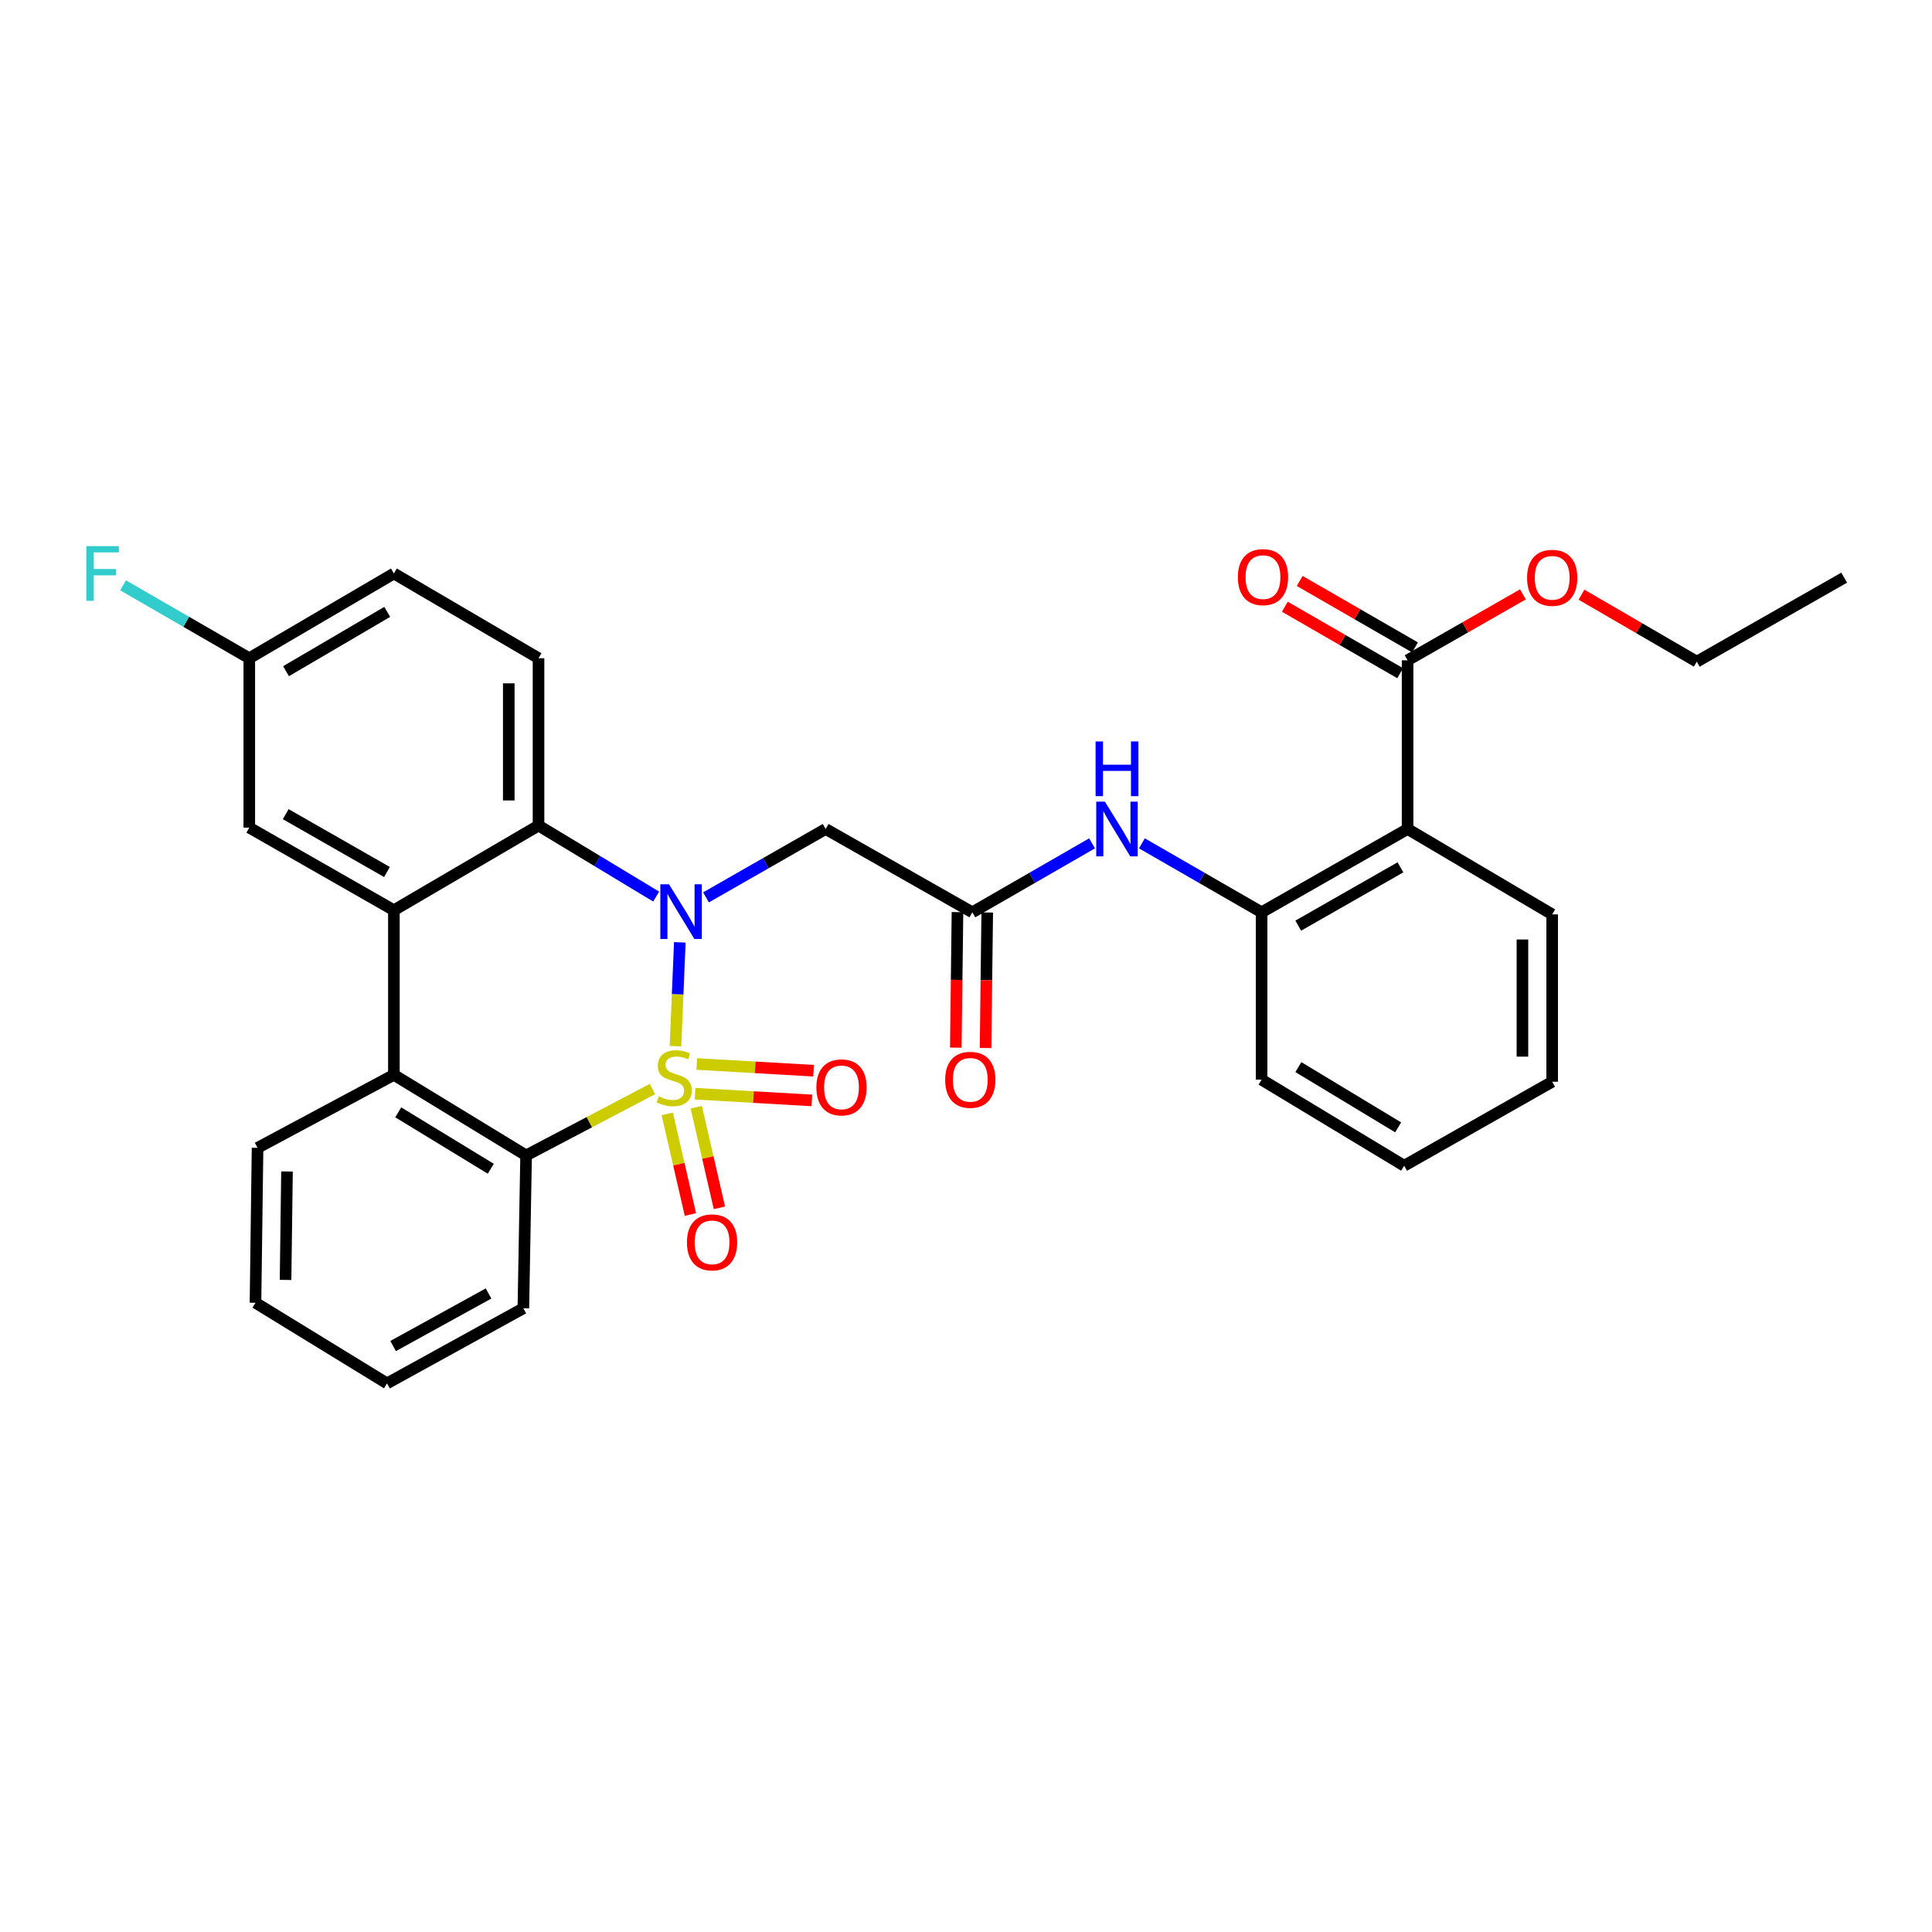 <?xml version='1.0' encoding='iso-8859-1'?>
<svg version='1.1' baseProfile='full'
              xmlns='http://www.w3.org/2000/svg'
                      xmlns:rdkit='http://www.rdkit.org/xml'
                      xmlns:xlink='http://www.w3.org/1999/xlink'
                  xml:space='preserve'
width='1000px' height='1000px' viewBox='0 0 1000 1000'>
<!-- END OF HEADER -->
<rect style='opacity:1.0;fill:#FFFFFF;stroke:none' width='1000' height='1000' x='0' y='0'> </rect>
<path class='bond-0' d='M 349.63,541.495 L 350.748,514.626' style='fill:none;fill-rule:evenodd;stroke:#CCCC00;stroke-width:6px;stroke-linecap:butt;stroke-linejoin:miter;stroke-opacity:1' />
<path class='bond-0' d='M 350.748,514.626 L 351.867,487.757' style='fill:none;fill-rule:evenodd;stroke:#0000FF;stroke-width:6px;stroke-linecap:butt;stroke-linejoin:miter;stroke-opacity:1' />
<path class='bond-1' d='M 337.708,563.674 L 305.009,580.859' style='fill:none;fill-rule:evenodd;stroke:#CCCC00;stroke-width:6px;stroke-linecap:butt;stroke-linejoin:miter;stroke-opacity:1' />
<path class='bond-1' d='M 305.009,580.859 L 272.311,598.045' style='fill:none;fill-rule:evenodd;stroke:#000000;stroke-width:6px;stroke-linecap:butt;stroke-linejoin:miter;stroke-opacity:1' />
<path class='bond-9' d='M 359.759,566.1 L 389.992,567.839' style='fill:none;fill-rule:evenodd;stroke:#CCCC00;stroke-width:6px;stroke-linecap:butt;stroke-linejoin:miter;stroke-opacity:1' />
<path class='bond-9' d='M 389.992,567.839 L 420.226,569.578' style='fill:none;fill-rule:evenodd;stroke:#FF0000;stroke-width:6px;stroke-linecap:butt;stroke-linejoin:miter;stroke-opacity:1' />
<path class='bond-9' d='M 360.643,550.722 L 390.876,552.461' style='fill:none;fill-rule:evenodd;stroke:#CCCC00;stroke-width:6px;stroke-linecap:butt;stroke-linejoin:miter;stroke-opacity:1' />
<path class='bond-9' d='M 390.876,552.461 L 421.11,554.199' style='fill:none;fill-rule:evenodd;stroke:#FF0000;stroke-width:6px;stroke-linecap:butt;stroke-linejoin:miter;stroke-opacity:1' />
<path class='bond-10' d='M 345.374,576.557 L 351.364,602.59' style='fill:none;fill-rule:evenodd;stroke:#CCCC00;stroke-width:6px;stroke-linecap:butt;stroke-linejoin:miter;stroke-opacity:1' />
<path class='bond-10' d='M 351.364,602.59 L 357.354,628.623' style='fill:none;fill-rule:evenodd;stroke:#FF0000;stroke-width:6px;stroke-linecap:butt;stroke-linejoin:miter;stroke-opacity:1' />
<path class='bond-10' d='M 360.385,573.103 L 366.375,599.136' style='fill:none;fill-rule:evenodd;stroke:#CCCC00;stroke-width:6px;stroke-linecap:butt;stroke-linejoin:miter;stroke-opacity:1' />
<path class='bond-10' d='M 366.375,599.136 L 372.366,625.168' style='fill:none;fill-rule:evenodd;stroke:#FF0000;stroke-width:6px;stroke-linecap:butt;stroke-linejoin:miter;stroke-opacity:1' />
<path class='bond-2' d='M 339.634,464.07 L 309.186,445.687' style='fill:none;fill-rule:evenodd;stroke:#0000FF;stroke-width:6px;stroke-linecap:butt;stroke-linejoin:miter;stroke-opacity:1' />
<path class='bond-2' d='M 309.186,445.687 L 278.737,427.304' style='fill:none;fill-rule:evenodd;stroke:#000000;stroke-width:6px;stroke-linecap:butt;stroke-linejoin:miter;stroke-opacity:1' />
<path class='bond-5' d='M 365.424,464.484 L 396.39,446.784' style='fill:none;fill-rule:evenodd;stroke:#0000FF;stroke-width:6px;stroke-linecap:butt;stroke-linejoin:miter;stroke-opacity:1' />
<path class='bond-5' d='M 396.39,446.784 L 427.357,429.084' style='fill:none;fill-rule:evenodd;stroke:#000000;stroke-width:6px;stroke-linecap:butt;stroke-linejoin:miter;stroke-opacity:1' />
<path class='bond-4' d='M 272.311,598.045 L 203.876,556.335' style='fill:none;fill-rule:evenodd;stroke:#000000;stroke-width:6px;stroke-linecap:butt;stroke-linejoin:miter;stroke-opacity:1' />
<path class='bond-4' d='M 254.029,604.941 L 206.124,575.745' style='fill:none;fill-rule:evenodd;stroke:#000000;stroke-width:6px;stroke-linecap:butt;stroke-linejoin:miter;stroke-opacity:1' />
<path class='bond-21' d='M 272.311,598.045 L 270.89,677.159' style='fill:none;fill-rule:evenodd;stroke:#000000;stroke-width:6px;stroke-linecap:butt;stroke-linejoin:miter;stroke-opacity:1' />
<path class='bond-13' d='M 278.737,427.304 L 278.737,340.702' style='fill:none;fill-rule:evenodd;stroke:#000000;stroke-width:6px;stroke-linecap:butt;stroke-linejoin:miter;stroke-opacity:1' />
<path class='bond-13' d='M 263.334,414.314 L 263.334,353.692' style='fill:none;fill-rule:evenodd;stroke:#000000;stroke-width:6px;stroke-linecap:butt;stroke-linejoin:miter;stroke-opacity:1' />
<path class='bond-31' d='M 278.737,427.304 L 203.876,471.136' style='fill:none;fill-rule:evenodd;stroke:#000000;stroke-width:6px;stroke-linecap:butt;stroke-linejoin:miter;stroke-opacity:1' />
<path class='bond-3' d='M 203.876,471.136 L 203.876,556.335' style='fill:none;fill-rule:evenodd;stroke:#000000;stroke-width:6px;stroke-linecap:butt;stroke-linejoin:miter;stroke-opacity:1' />
<path class='bond-14' d='M 203.876,471.136 L 129.031,428.374' style='fill:none;fill-rule:evenodd;stroke:#000000;stroke-width:6px;stroke-linecap:butt;stroke-linejoin:miter;stroke-opacity:1' />
<path class='bond-14' d='M 200.291,451.347 L 147.899,421.414' style='fill:none;fill-rule:evenodd;stroke:#000000;stroke-width:6px;stroke-linecap:butt;stroke-linejoin:miter;stroke-opacity:1' />
<path class='bond-23' d='M 203.876,556.335 L 133.31,594.125' style='fill:none;fill-rule:evenodd;stroke:#000000;stroke-width:6px;stroke-linecap:butt;stroke-linejoin:miter;stroke-opacity:1' />
<path class='bond-7' d='M 427.357,429.084 L 503.288,472.206' style='fill:none;fill-rule:evenodd;stroke:#000000;stroke-width:6px;stroke-linecap:butt;stroke-linejoin:miter;stroke-opacity:1' />
<path class='bond-6' d='M 728.566,429.084 L 653.002,472.206' style='fill:none;fill-rule:evenodd;stroke:#000000;stroke-width:6px;stroke-linecap:butt;stroke-linejoin:miter;stroke-opacity:1' />
<path class='bond-6' d='M 724.866,448.931 L 671.972,479.116' style='fill:none;fill-rule:evenodd;stroke:#000000;stroke-width:6px;stroke-linecap:butt;stroke-linejoin:miter;stroke-opacity:1' />
<path class='bond-11' d='M 728.566,429.084 L 728.566,341.771' style='fill:none;fill-rule:evenodd;stroke:#000000;stroke-width:6px;stroke-linecap:butt;stroke-linejoin:miter;stroke-opacity:1' />
<path class='bond-22' d='M 728.566,429.084 L 803.41,473.284' style='fill:none;fill-rule:evenodd;stroke:#000000;stroke-width:6px;stroke-linecap:butt;stroke-linejoin:miter;stroke-opacity:1' />
<path class='bond-12' d='M 503.288,472.206 L 534.269,454.36' style='fill:none;fill-rule:evenodd;stroke:#000000;stroke-width:6px;stroke-linecap:butt;stroke-linejoin:miter;stroke-opacity:1' />
<path class='bond-12' d='M 534.269,454.36 L 565.25,436.515' style='fill:none;fill-rule:evenodd;stroke:#0000FF;stroke-width:6px;stroke-linecap:butt;stroke-linejoin:miter;stroke-opacity:1' />
<path class='bond-16' d='M 495.587,472.111 L 495.154,507.182' style='fill:none;fill-rule:evenodd;stroke:#000000;stroke-width:6px;stroke-linecap:butt;stroke-linejoin:miter;stroke-opacity:1' />
<path class='bond-16' d='M 495.154,507.182 L 494.721,542.253' style='fill:none;fill-rule:evenodd;stroke:#FF0000;stroke-width:6px;stroke-linecap:butt;stroke-linejoin:miter;stroke-opacity:1' />
<path class='bond-16' d='M 510.989,472.301 L 510.556,507.372' style='fill:none;fill-rule:evenodd;stroke:#000000;stroke-width:6px;stroke-linecap:butt;stroke-linejoin:miter;stroke-opacity:1' />
<path class='bond-16' d='M 510.556,507.372 L 510.123,542.443' style='fill:none;fill-rule:evenodd;stroke:#FF0000;stroke-width:6px;stroke-linecap:butt;stroke-linejoin:miter;stroke-opacity:1' />
<path class='bond-8' d='M 653.002,472.206 L 622.026,454.36' style='fill:none;fill-rule:evenodd;stroke:#000000;stroke-width:6px;stroke-linecap:butt;stroke-linejoin:miter;stroke-opacity:1' />
<path class='bond-8' d='M 622.026,454.36 L 591.049,436.515' style='fill:none;fill-rule:evenodd;stroke:#0000FF;stroke-width:6px;stroke-linecap:butt;stroke-linejoin:miter;stroke-opacity:1' />
<path class='bond-24' d='M 653.002,472.206 L 653.002,558.834' style='fill:none;fill-rule:evenodd;stroke:#000000;stroke-width:6px;stroke-linecap:butt;stroke-linejoin:miter;stroke-opacity:1' />
<path class='bond-15' d='M 732.412,335.098 L 702.569,317.898' style='fill:none;fill-rule:evenodd;stroke:#000000;stroke-width:6px;stroke-linecap:butt;stroke-linejoin:miter;stroke-opacity:1' />
<path class='bond-15' d='M 702.569,317.898 L 672.727,300.697' style='fill:none;fill-rule:evenodd;stroke:#FF0000;stroke-width:6px;stroke-linecap:butt;stroke-linejoin:miter;stroke-opacity:1' />
<path class='bond-15' d='M 724.72,348.444 L 694.877,331.243' style='fill:none;fill-rule:evenodd;stroke:#000000;stroke-width:6px;stroke-linecap:butt;stroke-linejoin:miter;stroke-opacity:1' />
<path class='bond-15' d='M 694.877,331.243 L 665.035,314.043' style='fill:none;fill-rule:evenodd;stroke:#FF0000;stroke-width:6px;stroke-linecap:butt;stroke-linejoin:miter;stroke-opacity:1' />
<path class='bond-19' d='M 728.566,341.771 L 758.41,324.713' style='fill:none;fill-rule:evenodd;stroke:#000000;stroke-width:6px;stroke-linecap:butt;stroke-linejoin:miter;stroke-opacity:1' />
<path class='bond-19' d='M 758.41,324.713 L 788.255,307.654' style='fill:none;fill-rule:evenodd;stroke:#FF0000;stroke-width:6px;stroke-linecap:butt;stroke-linejoin:miter;stroke-opacity:1' />
<path class='bond-18' d='M 278.737,340.702 L 203.876,296.835' style='fill:none;fill-rule:evenodd;stroke:#000000;stroke-width:6px;stroke-linecap:butt;stroke-linejoin:miter;stroke-opacity:1' />
<path class='bond-17' d='M 129.031,428.374 L 129.031,340.702' style='fill:none;fill-rule:evenodd;stroke:#000000;stroke-width:6px;stroke-linecap:butt;stroke-linejoin:miter;stroke-opacity:1' />
<path class='bond-20' d='M 129.031,340.702 L 96.376,321.834' style='fill:none;fill-rule:evenodd;stroke:#000000;stroke-width:6px;stroke-linecap:butt;stroke-linejoin:miter;stroke-opacity:1' />
<path class='bond-20' d='M 96.376,321.834 L 63.721,302.967' style='fill:none;fill-rule:evenodd;stroke:#33CCCC;stroke-width:6px;stroke-linecap:butt;stroke-linejoin:miter;stroke-opacity:1' />
<path class='bond-33' d='M 129.031,340.702 L 203.876,296.835' style='fill:none;fill-rule:evenodd;stroke:#000000;stroke-width:6px;stroke-linecap:butt;stroke-linejoin:miter;stroke-opacity:1' />
<path class='bond-33' d='M 148.047,347.411 L 200.438,316.705' style='fill:none;fill-rule:evenodd;stroke:#000000;stroke-width:6px;stroke-linecap:butt;stroke-linejoin:miter;stroke-opacity:1' />
<path class='bond-25' d='M 818.574,307.801 L 848.414,325.137' style='fill:none;fill-rule:evenodd;stroke:#FF0000;stroke-width:6px;stroke-linecap:butt;stroke-linejoin:miter;stroke-opacity:1' />
<path class='bond-25' d='M 848.414,325.137 L 878.255,342.473' style='fill:none;fill-rule:evenodd;stroke:#000000;stroke-width:6px;stroke-linecap:butt;stroke-linejoin:miter;stroke-opacity:1' />
<path class='bond-28' d='M 270.89,677.159 L 200.316,716.036' style='fill:none;fill-rule:evenodd;stroke:#000000;stroke-width:6px;stroke-linecap:butt;stroke-linejoin:miter;stroke-opacity:1' />
<path class='bond-28' d='M 252.872,669.499 L 203.47,696.713' style='fill:none;fill-rule:evenodd;stroke:#000000;stroke-width:6px;stroke-linecap:butt;stroke-linejoin:miter;stroke-opacity:1' />
<path class='bond-34' d='M 803.41,473.284 L 803.41,559.904' style='fill:none;fill-rule:evenodd;stroke:#000000;stroke-width:6px;stroke-linecap:butt;stroke-linejoin:miter;stroke-opacity:1' />
<path class='bond-34' d='M 788.007,486.277 L 788.007,546.911' style='fill:none;fill-rule:evenodd;stroke:#000000;stroke-width:6px;stroke-linecap:butt;stroke-linejoin:miter;stroke-opacity:1' />
<path class='bond-32' d='M 133.31,594.125 L 132.24,674.31' style='fill:none;fill-rule:evenodd;stroke:#000000;stroke-width:6px;stroke-linecap:butt;stroke-linejoin:miter;stroke-opacity:1' />
<path class='bond-32' d='M 148.552,606.358 L 147.803,662.487' style='fill:none;fill-rule:evenodd;stroke:#000000;stroke-width:6px;stroke-linecap:butt;stroke-linejoin:miter;stroke-opacity:1' />
<path class='bond-29' d='M 653.002,558.834 L 726.786,603.385' style='fill:none;fill-rule:evenodd;stroke:#000000;stroke-width:6px;stroke-linecap:butt;stroke-linejoin:miter;stroke-opacity:1' />
<path class='bond-29' d='M 672.032,552.33 L 723.68,583.516' style='fill:none;fill-rule:evenodd;stroke:#000000;stroke-width:6px;stroke-linecap:butt;stroke-linejoin:miter;stroke-opacity:1' />
<path class='bond-30' d='M 878.255,342.473 L 954.545,298.992' style='fill:none;fill-rule:evenodd;stroke:#000000;stroke-width:6px;stroke-linecap:butt;stroke-linejoin:miter;stroke-opacity:1' />
<path class='bond-26' d='M 803.41,559.904 L 726.786,603.385' style='fill:none;fill-rule:evenodd;stroke:#000000;stroke-width:6px;stroke-linecap:butt;stroke-linejoin:miter;stroke-opacity:1' />
<path class='bond-27' d='M 132.24,674.31 L 200.316,716.036' style='fill:none;fill-rule:evenodd;stroke:#000000;stroke-width:6px;stroke-linecap:butt;stroke-linejoin:miter;stroke-opacity:1' />
<path  class='atom-0' d='M 340.952 567.484
Q 341.272 567.604, 342.592 568.164
Q 343.912 568.724, 345.352 569.084
Q 346.832 569.404, 348.272 569.404
Q 350.952 569.404, 352.512 568.124
Q 354.072 566.804, 354.072 564.524
Q 354.072 562.964, 353.272 562.004
Q 352.512 561.044, 351.312 560.524
Q 350.112 560.004, 348.112 559.404
Q 345.592 558.644, 344.072 557.924
Q 342.592 557.204, 341.512 555.684
Q 340.472 554.164, 340.472 551.604
Q 340.472 548.044, 342.872 545.844
Q 345.312 543.644, 350.112 543.644
Q 353.392 543.644, 357.112 545.204
L 356.192 548.284
Q 352.792 546.884, 350.232 546.884
Q 347.472 546.884, 345.952 548.044
Q 344.432 549.164, 344.472 551.124
Q 344.472 552.644, 345.232 553.564
Q 346.032 554.484, 347.152 555.004
Q 348.312 555.524, 350.232 556.124
Q 352.792 556.924, 354.312 557.724
Q 355.832 558.524, 356.912 560.164
Q 358.032 561.764, 358.032 564.524
Q 358.032 568.444, 355.392 570.564
Q 352.792 572.644, 348.432 572.644
Q 345.912 572.644, 343.992 572.084
Q 342.112 571.564, 339.872 570.644
L 340.952 567.484
' fill='#CCCC00'/>
<path  class='atom-1' d='M 346.269 457.695
L 355.549 472.695
Q 356.469 474.175, 357.949 476.855
Q 359.429 479.535, 359.509 479.695
L 359.509 457.695
L 363.269 457.695
L 363.269 486.015
L 359.389 486.015
L 349.429 469.615
Q 348.269 467.695, 347.029 465.495
Q 345.829 463.295, 345.469 462.615
L 345.469 486.015
L 341.789 486.015
L 341.789 457.695
L 346.269 457.695
' fill='#0000FF'/>
<path  class='atom-10' d='M 422.555 562.825
Q 422.555 556.025, 425.915 552.225
Q 429.275 548.425, 435.555 548.425
Q 441.835 548.425, 445.195 552.225
Q 448.555 556.025, 448.555 562.825
Q 448.555 569.705, 445.155 573.625
Q 441.755 577.505, 435.555 577.505
Q 429.315 577.505, 425.915 573.625
Q 422.555 569.745, 422.555 562.825
M 435.555 574.305
Q 439.875 574.305, 442.195 571.425
Q 444.555 568.505, 444.555 562.825
Q 444.555 557.265, 442.195 554.465
Q 439.875 551.625, 435.555 551.625
Q 431.235 551.625, 428.875 554.425
Q 426.555 557.225, 426.555 562.825
Q 426.555 568.545, 428.875 571.425
Q 431.235 574.305, 435.555 574.305
' fill='#FF0000'/>
<path  class='atom-11' d='M 355.558 643.043
Q 355.558 636.243, 358.918 632.443
Q 362.278 628.643, 368.558 628.643
Q 374.838 628.643, 378.198 632.443
Q 381.558 636.243, 381.558 643.043
Q 381.558 649.923, 378.158 653.843
Q 374.758 657.723, 368.558 657.723
Q 362.318 657.723, 358.918 653.843
Q 355.558 649.963, 355.558 643.043
M 368.558 654.523
Q 372.878 654.523, 375.198 651.643
Q 377.558 648.723, 377.558 643.043
Q 377.558 637.483, 375.198 634.683
Q 372.878 631.843, 368.558 631.843
Q 364.238 631.843, 361.878 634.643
Q 359.558 637.443, 359.558 643.043
Q 359.558 648.763, 361.878 651.643
Q 364.238 654.523, 368.558 654.523
' fill='#FF0000'/>
<path  class='atom-13' d='M 571.889 414.924
L 581.169 429.924
Q 582.089 431.404, 583.569 434.084
Q 585.049 436.764, 585.129 436.924
L 585.129 414.924
L 588.889 414.924
L 588.889 443.244
L 585.009 443.244
L 575.049 426.844
Q 573.889 424.924, 572.649 422.724
Q 571.449 420.524, 571.089 419.844
L 571.089 443.244
L 567.409 443.244
L 567.409 414.924
L 571.889 414.924
' fill='#0000FF'/>
<path  class='atom-13' d='M 567.069 383.772
L 570.909 383.772
L 570.909 395.812
L 585.389 395.812
L 585.389 383.772
L 589.229 383.772
L 589.229 412.092
L 585.389 412.092
L 585.389 399.012
L 570.909 399.012
L 570.909 412.092
L 567.069 412.092
L 567.069 383.772
' fill='#0000FF'/>
<path  class='atom-16' d='M 640.721 298.713
Q 640.721 291.913, 644.081 288.113
Q 647.441 284.313, 653.721 284.313
Q 660.001 284.313, 663.361 288.113
Q 666.721 291.913, 666.721 298.713
Q 666.721 305.593, 663.321 309.513
Q 659.921 313.393, 653.721 313.393
Q 647.481 313.393, 644.081 309.513
Q 640.721 305.633, 640.721 298.713
M 653.721 310.193
Q 658.041 310.193, 660.361 307.313
Q 662.721 304.393, 662.721 298.713
Q 662.721 293.153, 660.361 290.353
Q 658.041 287.513, 653.721 287.513
Q 649.401 287.513, 647.041 290.313
Q 644.721 293.113, 644.721 298.713
Q 644.721 304.433, 647.041 307.313
Q 649.401 310.193, 653.721 310.193
' fill='#FF0000'/>
<path  class='atom-17' d='M 489.218 558.914
Q 489.218 552.114, 492.578 548.314
Q 495.938 544.514, 502.218 544.514
Q 508.498 544.514, 511.858 548.314
Q 515.218 552.114, 515.218 558.914
Q 515.218 565.794, 511.818 569.714
Q 508.418 573.594, 502.218 573.594
Q 495.978 573.594, 492.578 569.714
Q 489.218 565.834, 489.218 558.914
M 502.218 570.394
Q 506.538 570.394, 508.858 567.514
Q 511.218 564.594, 511.218 558.914
Q 511.218 553.354, 508.858 550.554
Q 506.538 547.714, 502.218 547.714
Q 497.898 547.714, 495.538 550.514
Q 493.218 553.314, 493.218 558.914
Q 493.218 564.634, 495.538 567.514
Q 497.898 570.394, 502.218 570.394
' fill='#FF0000'/>
<path  class='atom-20' d='M 790.41 299.072
Q 790.41 292.272, 793.77 288.472
Q 797.13 284.672, 803.41 284.672
Q 809.69 284.672, 813.05 288.472
Q 816.41 292.272, 816.41 299.072
Q 816.41 305.952, 813.01 309.872
Q 809.61 313.752, 803.41 313.752
Q 797.17 313.752, 793.77 309.872
Q 790.41 305.992, 790.41 299.072
M 803.41 310.552
Q 807.73 310.552, 810.05 307.672
Q 812.41 304.752, 812.41 299.072
Q 812.41 293.512, 810.05 290.712
Q 807.73 287.872, 803.41 287.872
Q 799.09 287.872, 796.73 290.672
Q 794.41 293.472, 794.41 299.072
Q 794.41 304.792, 796.73 307.672
Q 799.09 310.552, 803.41 310.552
' fill='#FF0000'/>
<path  class='atom-21' d='M 44.689 282.675
L 61.529 282.675
L 61.529 285.915
L 48.489 285.915
L 48.489 294.515
L 60.089 294.515
L 60.089 297.795
L 48.489 297.795
L 48.489 310.995
L 44.689 310.995
L 44.689 282.675
' fill='#33CCCC'/>
</svg>
